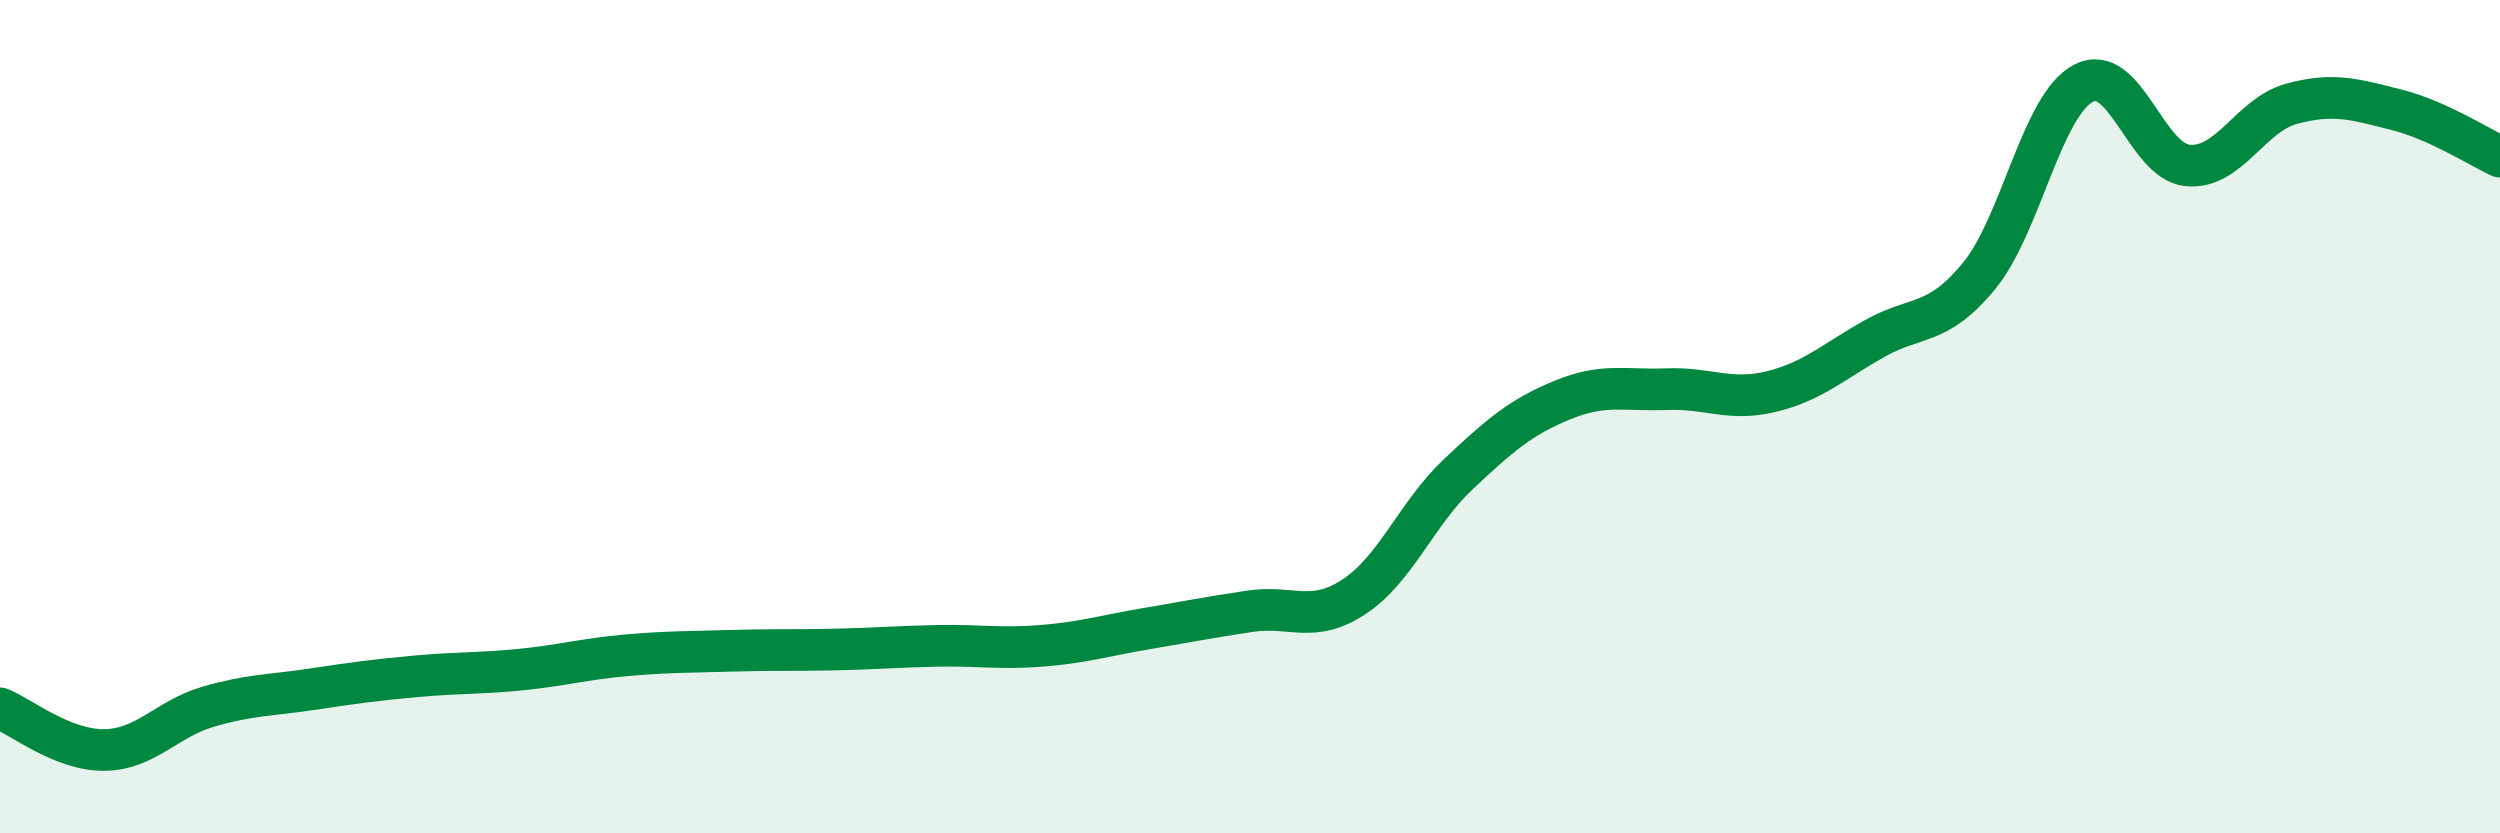 
    <svg width="60" height="20" viewBox="0 0 60 20" xmlns="http://www.w3.org/2000/svg">
      <path
        d="M 0,17 C 0.5,17.2 1.5,18.01 2.5,18 C 3.5,17.99 4,17.25 5,16.96 C 6,16.67 6.5,16.69 7.5,16.54 C 8.5,16.39 9,16.32 10,16.23 C 11,16.14 11.5,16.17 12.5,16.07 C 13.5,15.97 14,15.82 15,15.73 C 16,15.64 16.5,15.65 17.5,15.62 C 18.5,15.59 19,15.61 20,15.59 C 21,15.57 21.5,15.52 22.5,15.5 C 23.5,15.48 24,15.58 25,15.5 C 26,15.42 26.5,15.26 27.5,15.09 C 28.5,14.92 29,14.82 30,14.67 C 31,14.52 31.5,14.98 32.5,14.32 C 33.5,13.66 34,12.32 35,11.38 C 36,10.44 36.5,10.01 37.5,9.6 C 38.5,9.19 39,9.38 40,9.34 C 41,9.3 41.5,9.64 42.5,9.4 C 43.5,9.16 44,8.68 45,8.12 C 46,7.56 46.5,7.84 47.5,6.62 C 48.5,5.4 49,2.53 50,2 C 51,1.47 51.5,3.87 52.5,3.97 C 53.5,4.07 54,2.76 55,2.49 C 56,2.22 56.5,2.38 57.5,2.63 C 58.5,2.88 59.5,3.53 60,3.76L60 20L0 20Z"
        fill="#008740"
        opacity="0.1"
        stroke-linecap="round"
        stroke-linejoin="round"
      />
      <path
        d="M 0,17 C 0.5,17.2 1.5,18.01 2.5,18 C 3.5,17.99 4,17.25 5,16.96 C 6,16.67 6.5,16.69 7.5,16.54 C 8.5,16.39 9,16.32 10,16.23 C 11,16.14 11.5,16.17 12.5,16.07 C 13.5,15.97 14,15.82 15,15.73 C 16,15.64 16.5,15.65 17.5,15.62 C 18.5,15.59 19,15.61 20,15.59 C 21,15.57 21.5,15.52 22.5,15.5 C 23.5,15.48 24,15.58 25,15.5 C 26,15.42 26.5,15.26 27.5,15.09 C 28.5,14.92 29,14.82 30,14.67 C 31,14.52 31.5,14.98 32.5,14.32 C 33.5,13.66 34,12.32 35,11.38 C 36,10.44 36.5,10.01 37.5,9.6 C 38.5,9.19 39,9.38 40,9.34 C 41,9.3 41.5,9.64 42.5,9.4 C 43.5,9.16 44,8.68 45,8.12 C 46,7.56 46.5,7.84 47.5,6.62 C 48.5,5.4 49,2.53 50,2 C 51,1.47 51.5,3.87 52.5,3.97 C 53.5,4.07 54,2.76 55,2.49 C 56,2.22 56.5,2.38 57.5,2.63 C 58.5,2.88 59.5,3.53 60,3.76"
        stroke="#008740"
        stroke-width="1"
        fill="none"
        stroke-linecap="round"
        stroke-linejoin="round"
      />
    </svg>
  